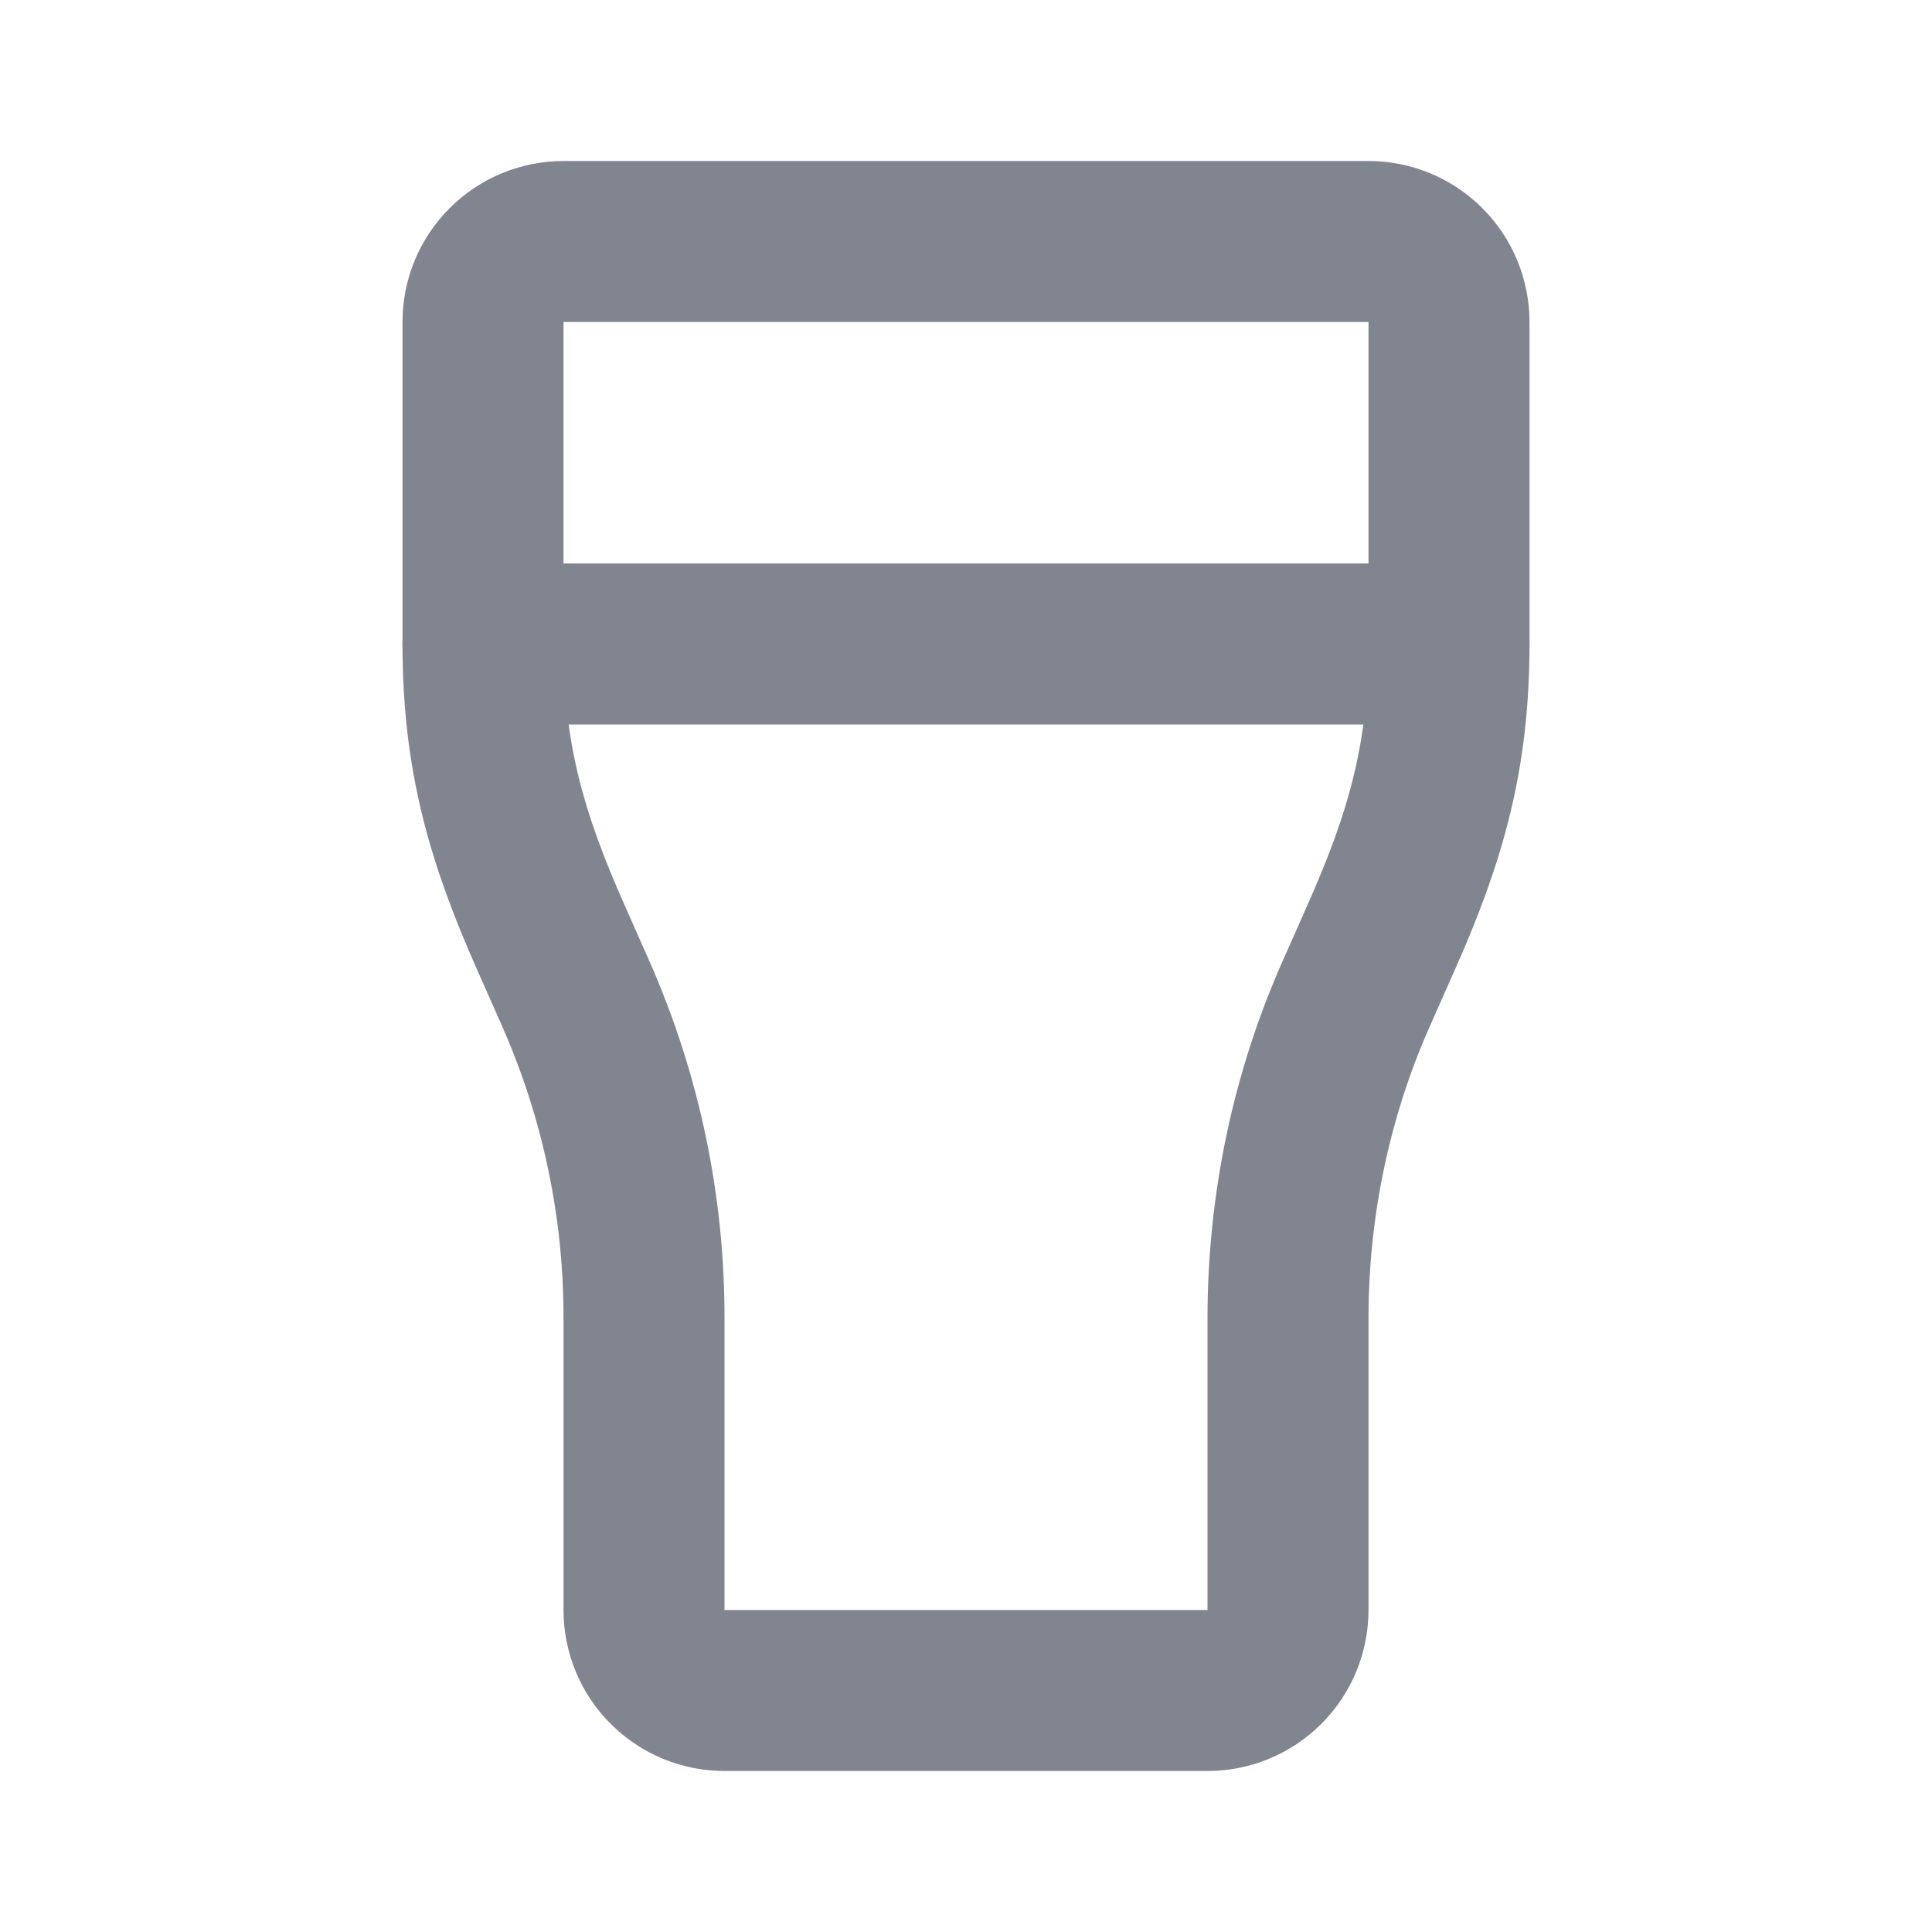 <svg width="24" height="24" viewBox="0 0 24 24" fill="none" xmlns="http://www.w3.org/2000/svg">
<g clip-path="url(#clip0_2863_269)">
<path d="M9 21H15C15.265 21 15.52 20.895 15.707 20.707C15.895 20.52 16 20.265 16 20V16.375C16 14.978 16.29 13.6 16.845 12.35L17.155 11.65C17.711 10.4 18 9.397 18 8V4C18 3.735 17.895 3.48 17.707 3.293C17.52 3.105 17.265 3 17 3H7C6.735 3 6.48 3.105 6.293 3.293C6.105 3.48 6 3.735 6 4V8C6 9.397 6.29 10.4 6.845 11.65L7.155 12.35C7.714 13.618 8.002 14.989 8 16.375V20C8 20.265 8.105 20.52 8.293 20.707C8.48 20.895 8.735 21 9 21Z" stroke="#80858F" stroke-width="2" stroke-linecap="round" stroke-linejoin="round"/>
<path d="M6 8H18" stroke="#80858F" stroke-width="2" stroke-linecap="round" stroke-linejoin="round"/>
</g>
<defs>
<clipPath id="clip0_2863_269">
<rect width="24" height="24" fill="white"/>
</clipPath>
</defs>
</svg>
